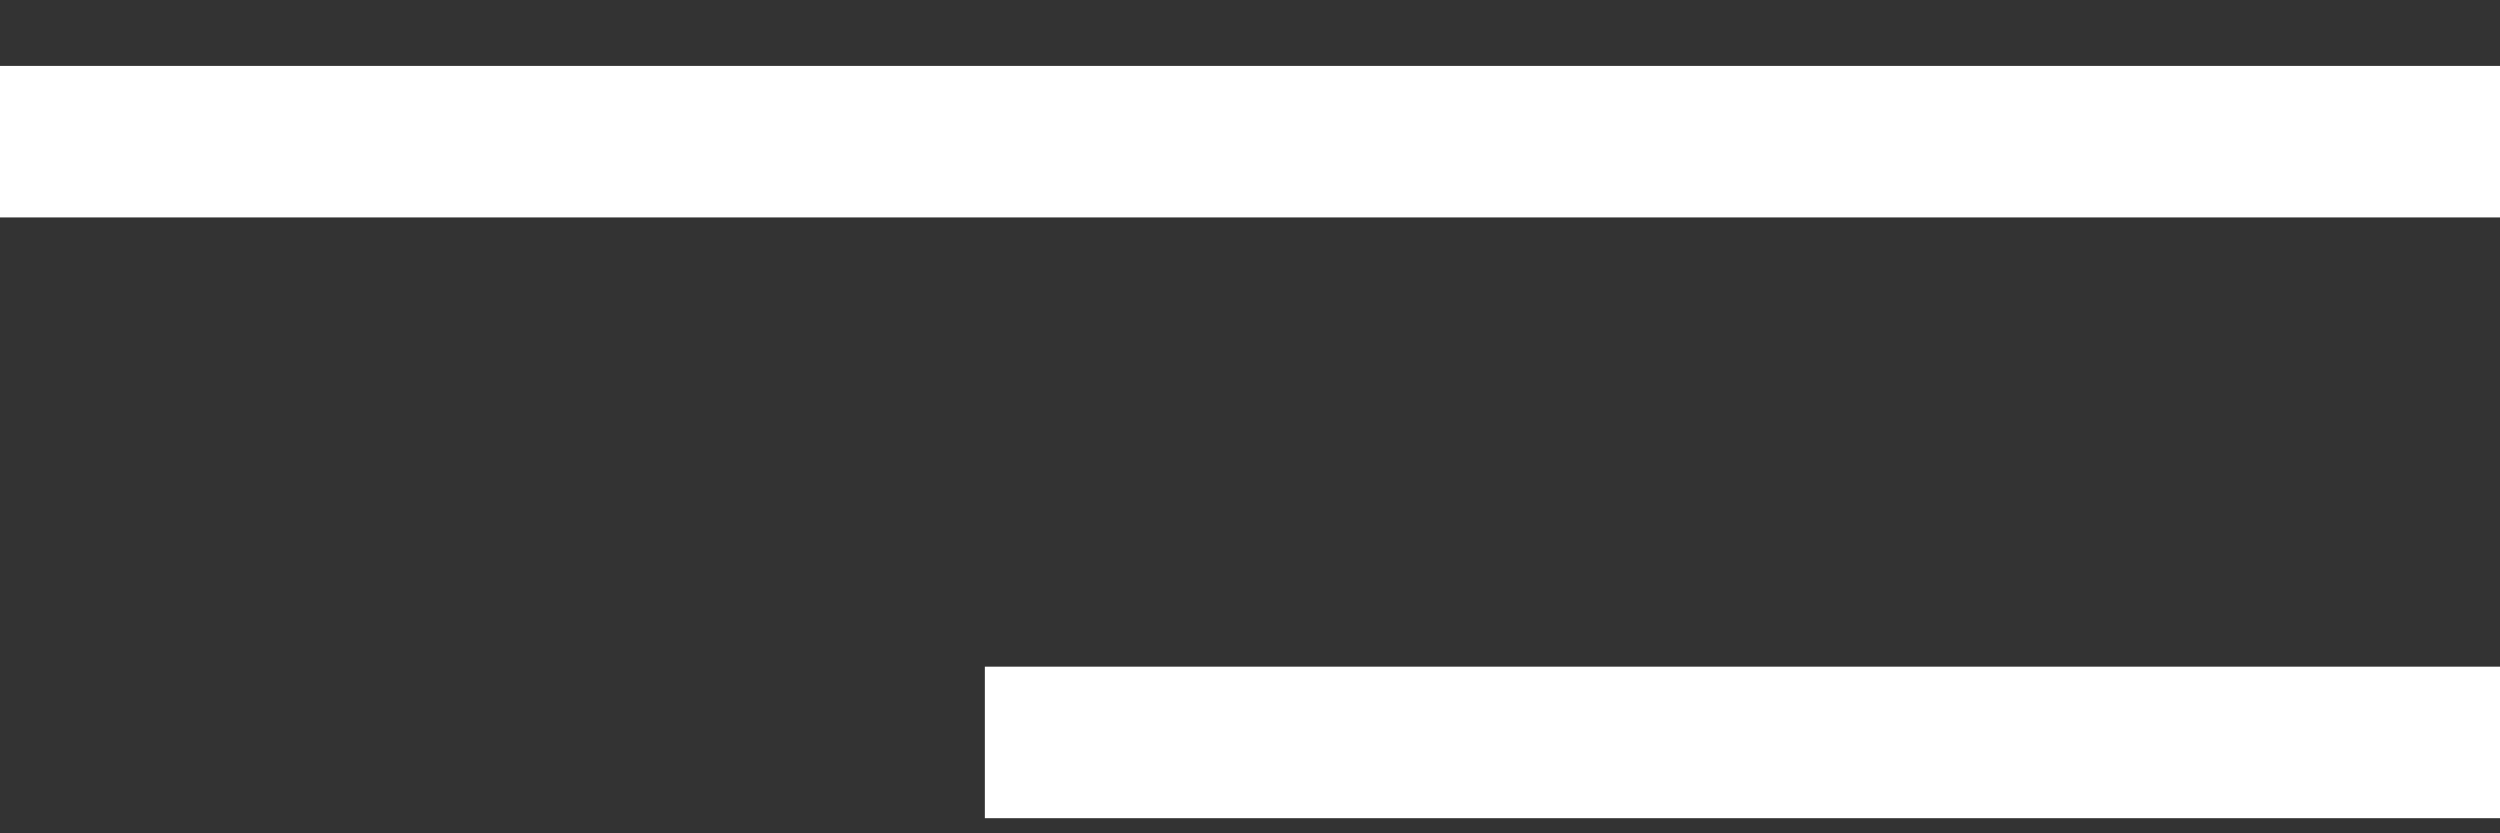 <svg width="33" height="11" viewBox="0 0 33 11" fill="none" xmlns="http://www.w3.org/2000/svg">
<rect x="0" y="0" width="33" height="11" fill="#333333" stroke="none"/>
<g id="Group 139">
<line id="Line 12" x1="33" y1="1.87" x2="-8.74229e-08" y2="1.87" stroke="white" stroke-width="2"/>
<line id="Line 13" x1="33" y1="9.8" x2="13" y2="9.8" stroke="white" stroke-width="2"/>
</g>
</svg>
